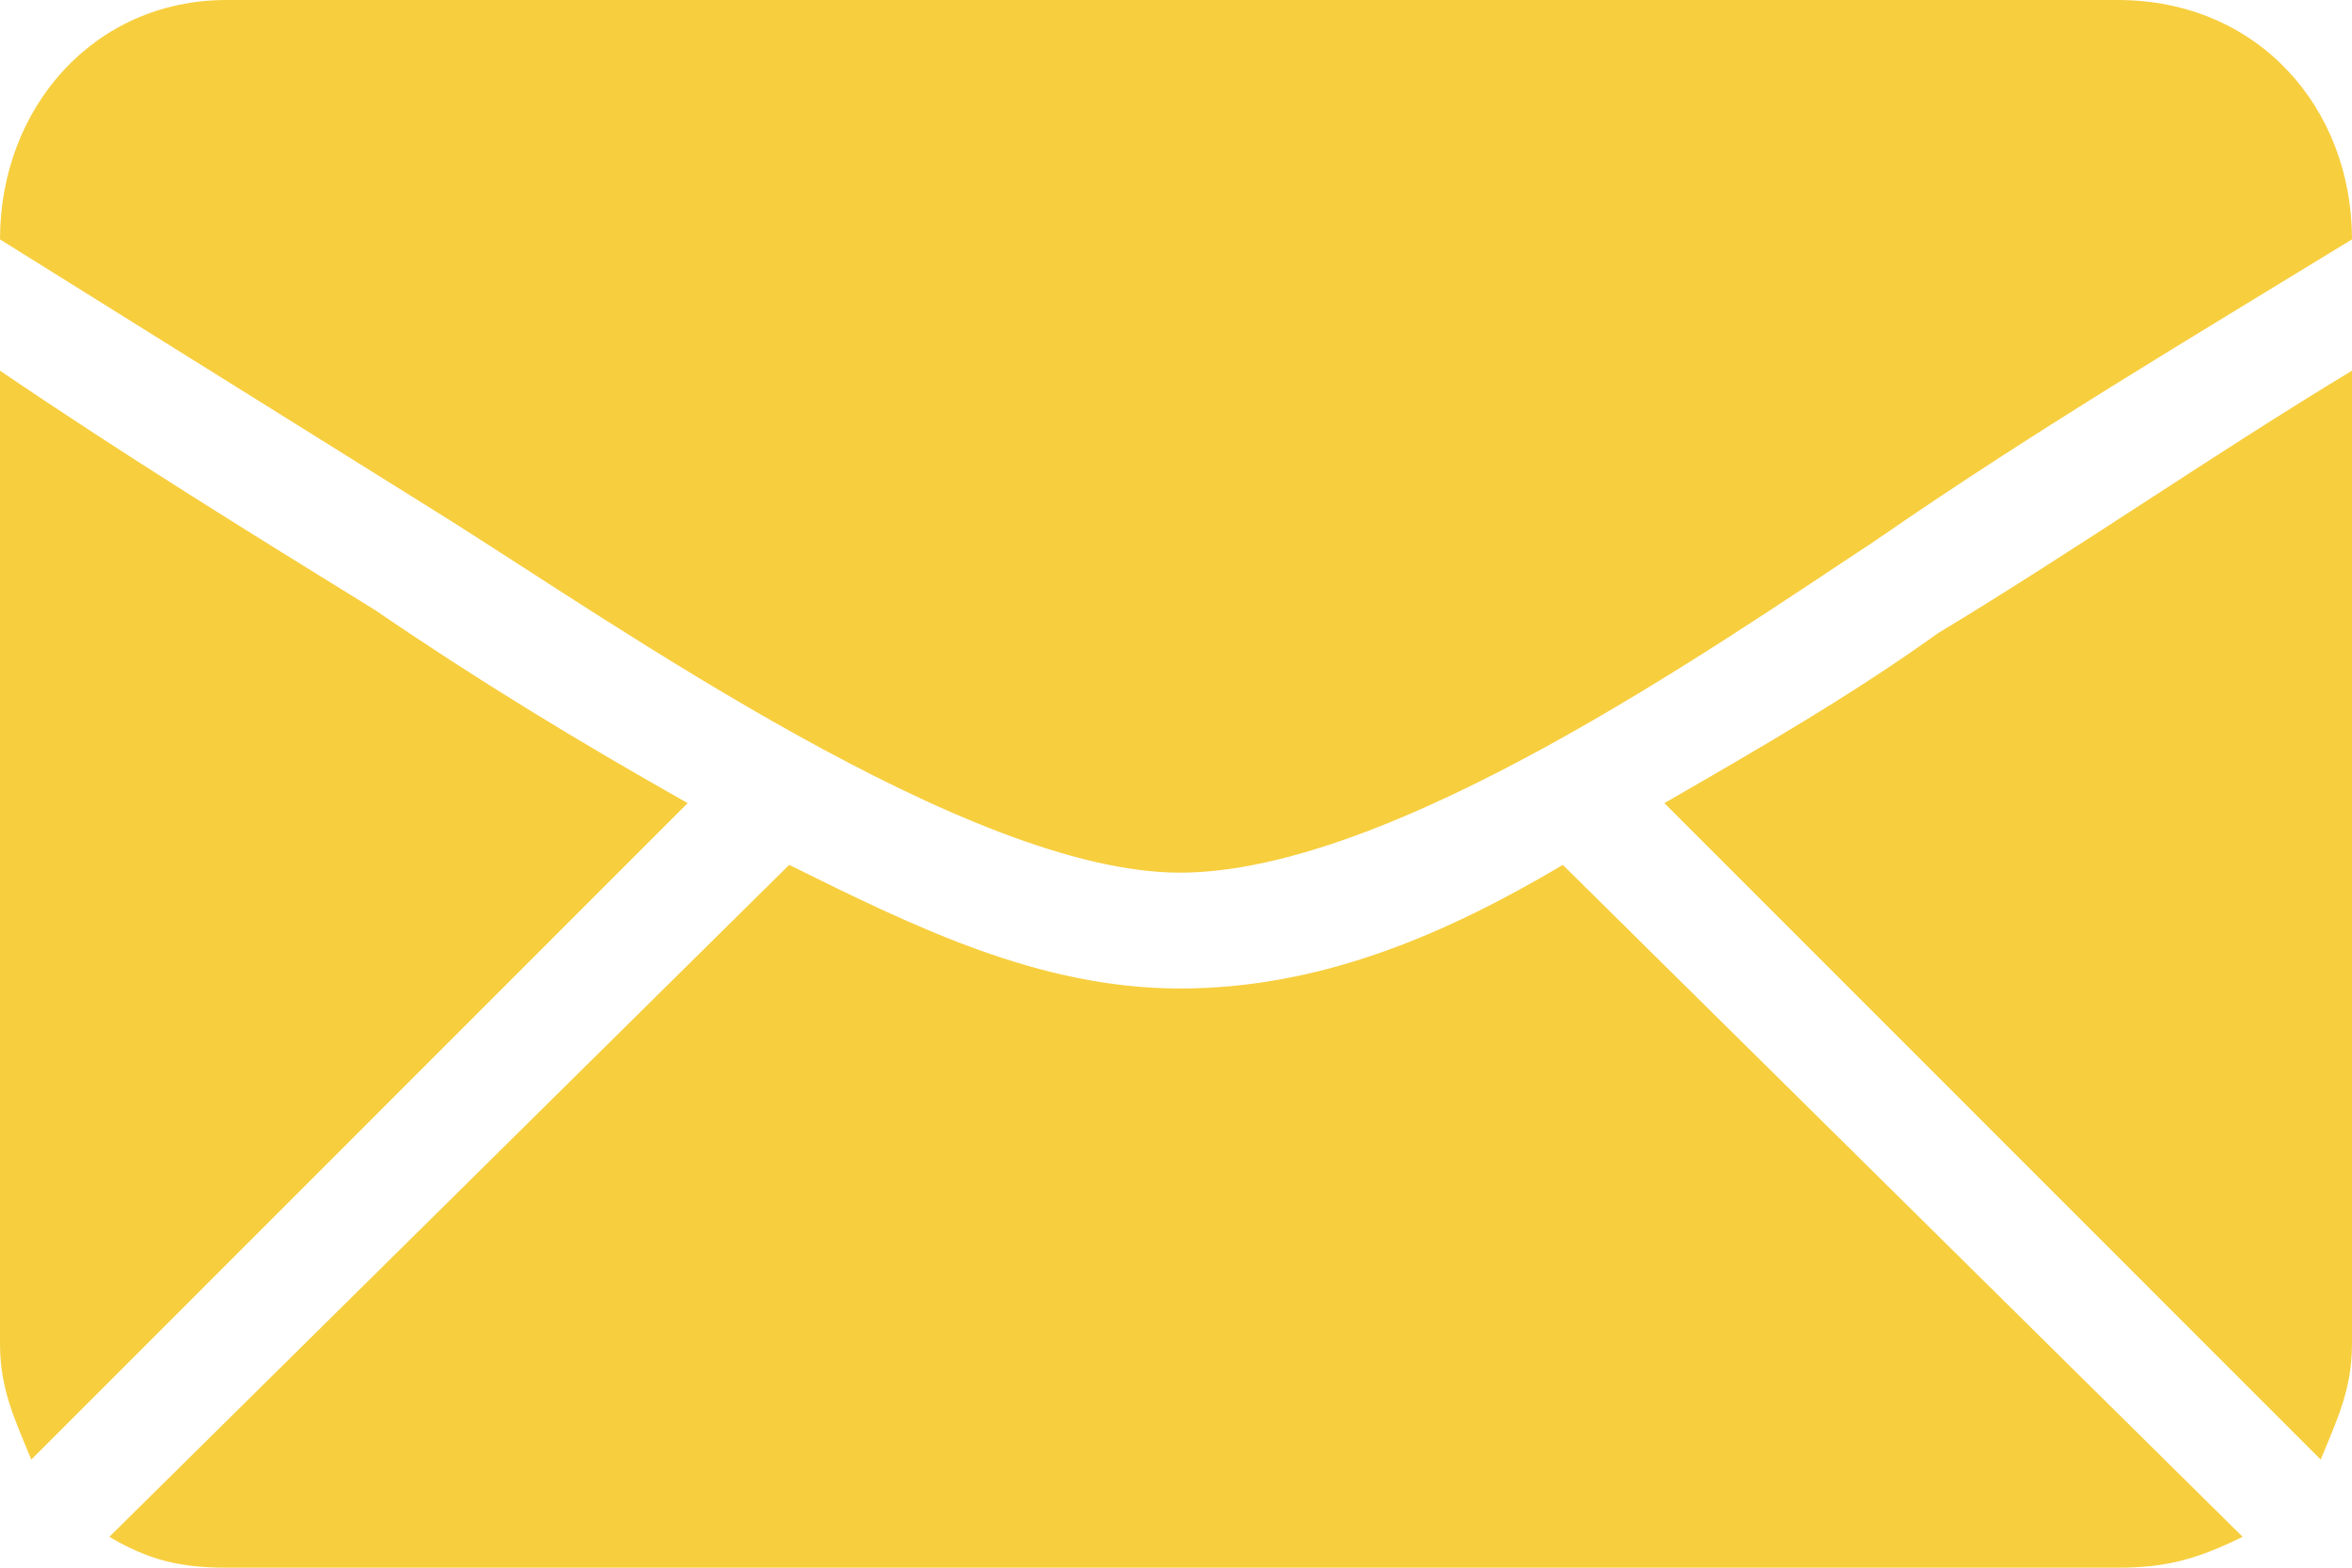 <?xml version="1.0" encoding="UTF-8"?>
<svg width="30px" height="20px" viewBox="0 0 30 20" version="1.1" xmlns="http://www.w3.org/2000/svg" xmlns:xlink="http://www.w3.org/1999/xlink">
    <!-- Generator: Sketch 55.1 (78136) - https://sketchapp.com -->
    <title>noun_Email_2431375</title>
    <desc>Created with Sketch.</desc>
    <g id="UI" stroke="none" stroke-width="1" fill="none" fill-rule="evenodd">
        <g id="10424_CloudJourney_About_UI_1.1_v1.0-" transform="translate(-862, -694)" fill="#F7CE3E">
            <g id="noun_Email_2431375" transform="translate(862, 694)">
                <g id="Group">
                    <path d="M0,3.054 C0,1.379 1.196,0 2.89,0 L27.01,0 C28.804,0 30,1.379 30,3.054 C27.907,4.335 25.914,5.517 23.92,6.897 C21.827,8.276 17.741,11.133 15.05,11.133 C12.359,11.133 7.874,7.98 5.681,6.601 C3.787,5.419 1.894,4.236 0,3.054 Z" id="Path"></path>
                    <path d="M0,17.143 L0,4.729 C1.595,5.813 3.189,6.798 4.784,7.783 C6.08,8.67 7.375,9.458 8.771,10.246 L0.399,18.621 C0.199,18.128 0,17.734 0,17.143 Z" id="Path"></path>
                    <path d="M24.718,8.079 C26.512,6.995 28.206,5.813 30,4.729 L30,17.143 C30,17.734 29.801,18.128 29.601,18.621 L21.229,10.246 C22.425,9.557 23.621,8.867 24.718,8.079 Z" id="Path"></path>
                    <path d="M27.01,20 L2.89,20 C2.292,20 1.894,19.901 1.395,19.606 L10.066,11.034 C11.661,11.823 13.256,12.611 15.05,12.611 C16.844,12.611 18.439,11.921 19.934,11.034 L28.605,19.606 C28.007,19.901 27.608,20 27.01,20 Z" id="Path"></path>
                </g>
            </g>
        </g>
    </g>
</svg>